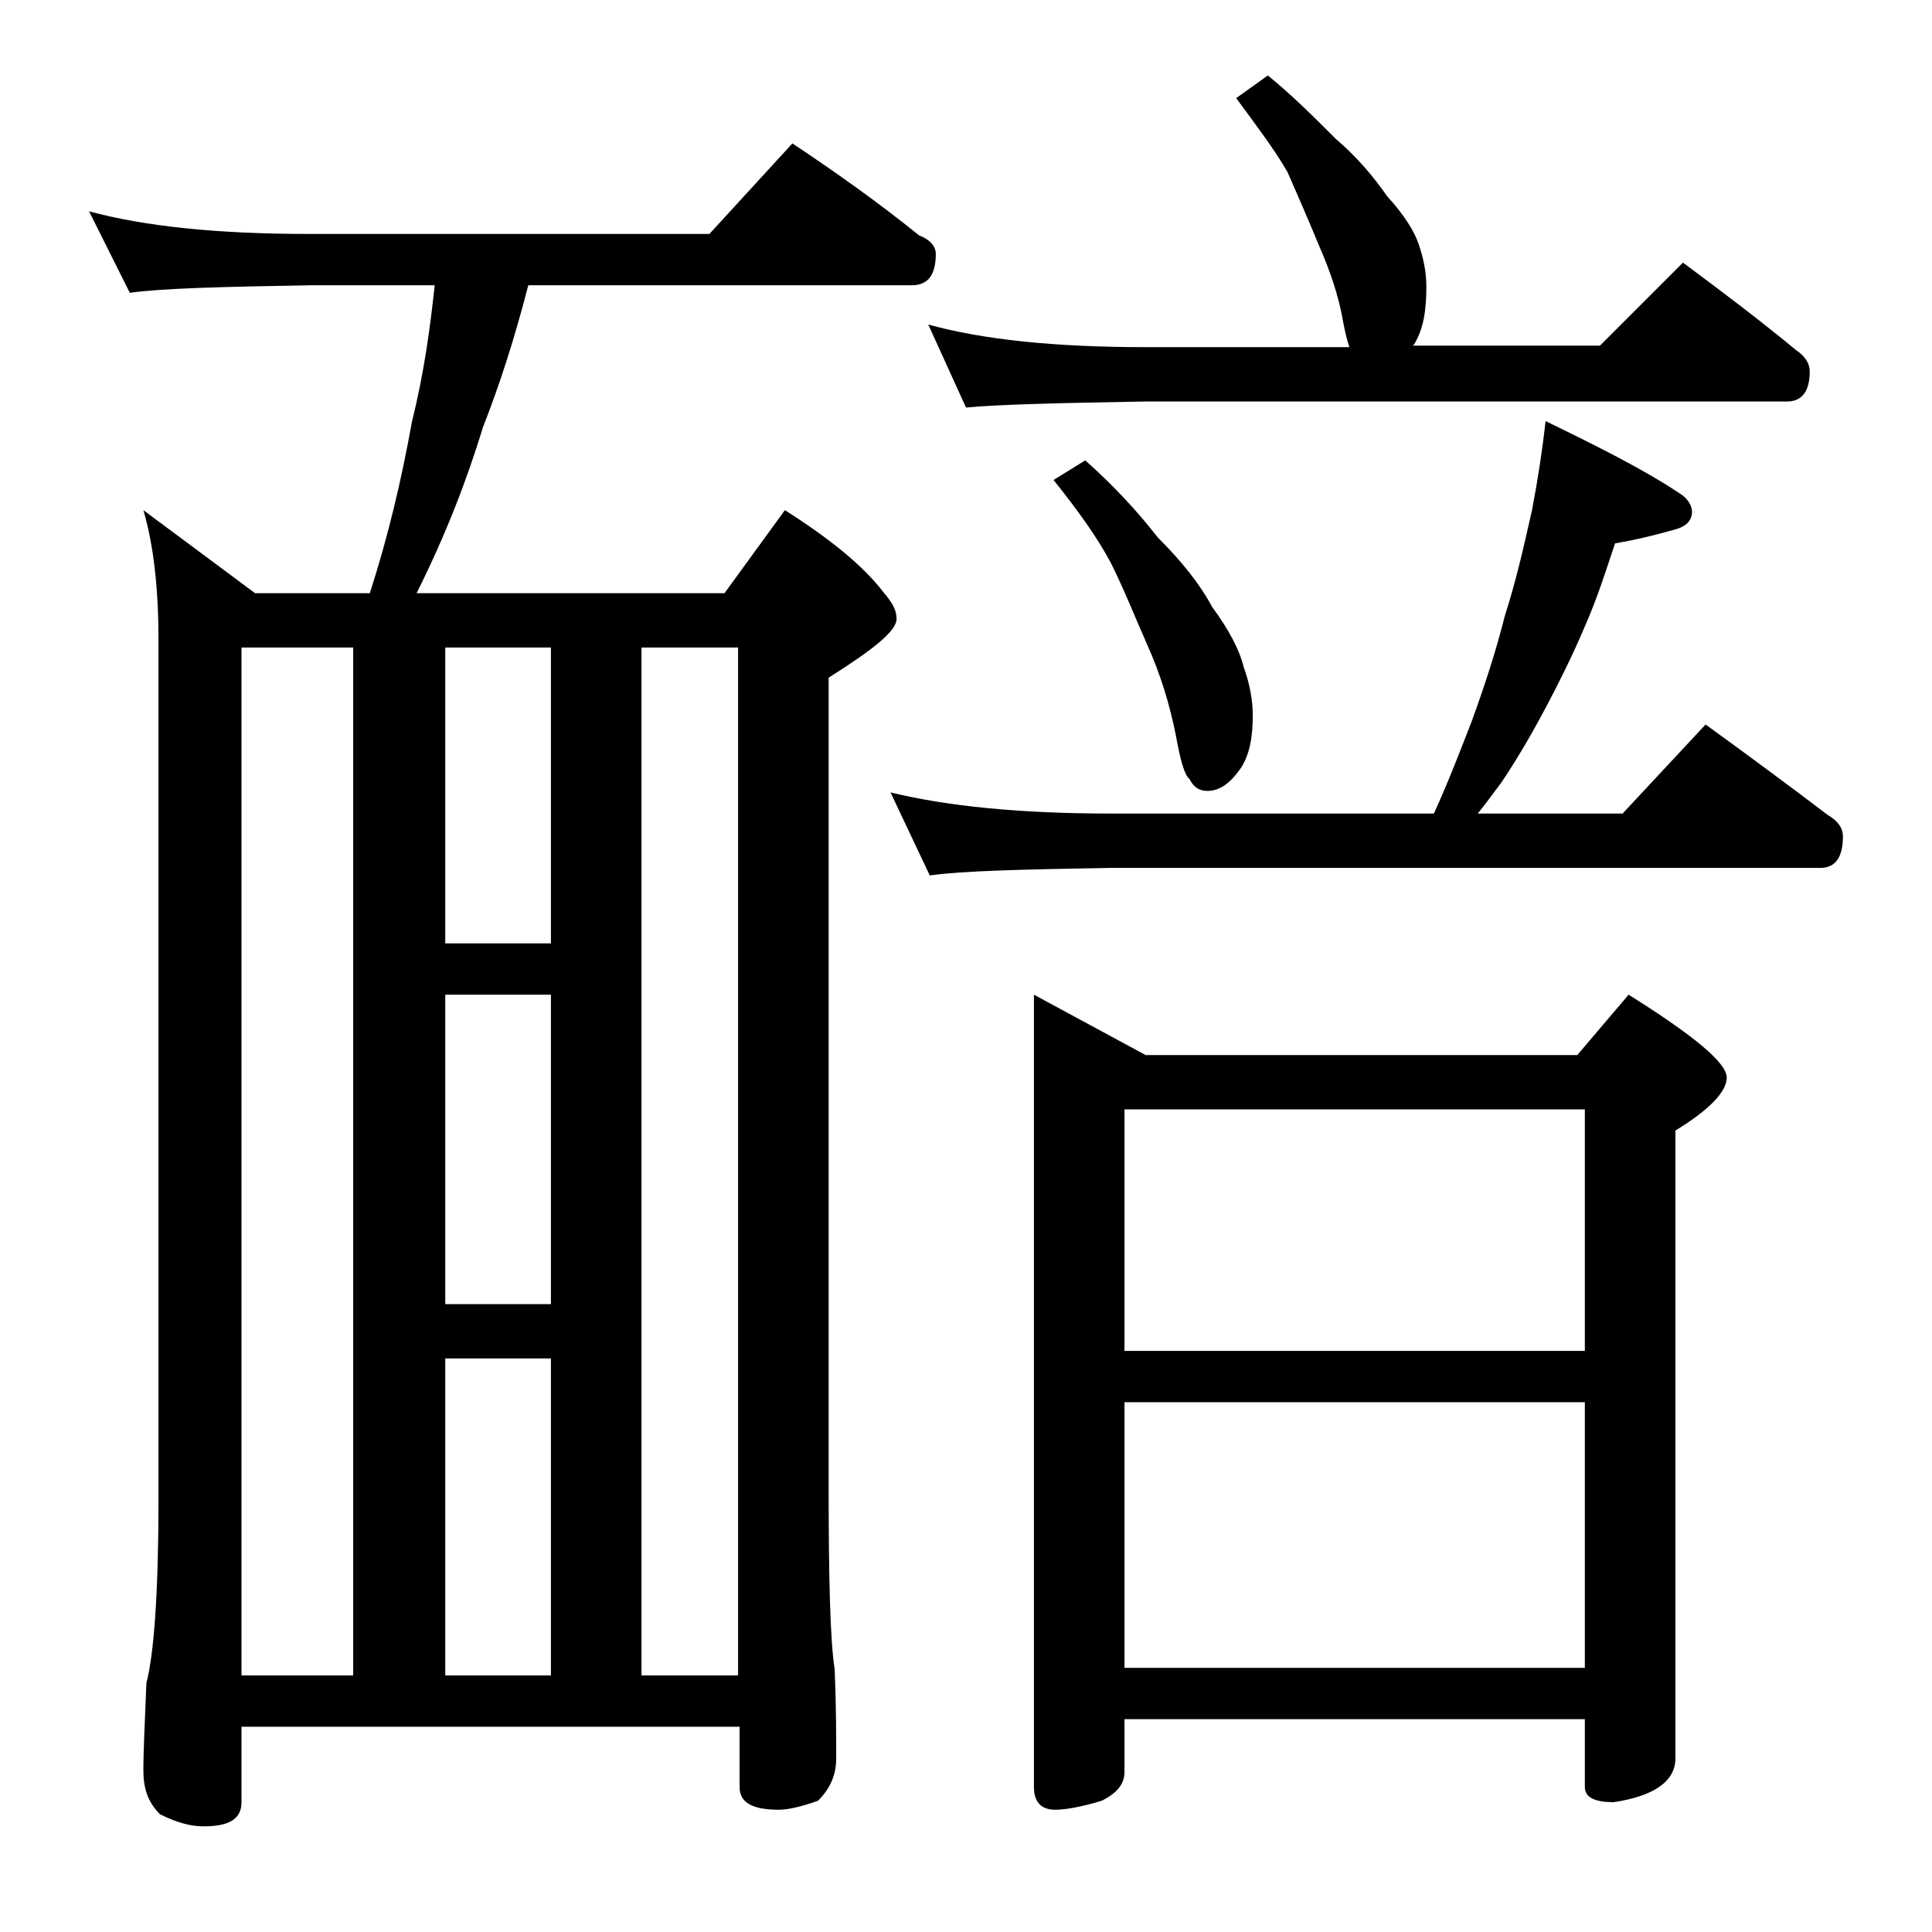 <?xml version="1.0" encoding="utf-8"?>
<!-- Generator: Adobe Illustrator 18.0.0, SVG Export Plug-In . SVG Version: 6.00 Build 0)  -->
<!DOCTYPE svg PUBLIC "-//W3C//DTD SVG 1.1//EN" "http://www.w3.org/Graphics/SVG/1.1/DTD/svg11.dtd">
<svg version="1.1" id="Layer_1" xmlns="http://www.w3.org/2000/svg" xmlns:xlink="http://www.w3.org/1999/xlink" x="0px" y="0px"
	 viewBox="0 0 128 128" enable-background="new 0 0 128 128" xml:space="preserve">
<path d="M5.9,14c3.7,1,8.5,1.5,14.6,1.5H47l5.5-6c3,2,5.8,4,8.4,6.1c0.8,0.3,1.1,0.8,1.1,1.2c0,1.4-0.5,2.1-1.6,2.1H35
	c-0.9,3.5-1.9,6.6-3,9.4c-1.1,3.6-2.5,7.2-4.4,11H48l4-5.5c3,1.9,5.2,3.7,6.5,5.4c0.6,0.7,0.9,1.2,0.9,1.8c0,0.8-1.5,2-4.5,3.9v53.5
	c0,6.2,0.1,10.3,0.4,12.2c0.1,2.4,0.1,4.4,0.1,5.9c0,1.1-0.4,2-1.2,2.8c-1.1,0.4-2,0.6-2.6,0.6c-1.8,0-2.6-0.5-2.6-1.5v-4H16v5
	c0,1.1-0.8,1.6-2.5,1.6c-0.8,0-1.7-0.2-2.9-0.8c-0.8-0.8-1.1-1.7-1.1-2.9c0-1.4,0.1-3.3,0.2-5.8c0.5-1.9,0.8-6,0.8-12.1v-57
	c0-3.3-0.3-6.2-1-8.6l7.4,5.5h7.6c1.2-3.7,2.1-7.5,2.8-11.4c0.8-3.2,1.2-6.2,1.5-9h-8.2c-5.9,0.1-9.9,0.2-12,0.5L5.9,14z M16,111
	h7.4V42.9H16V111z M29.5,62.5h7V42.9h-7V62.5z M29.5,86.4h7V65.9h-7V86.4z M29.5,111h7V90h-7V111z M42.5,111h6.4V42.9h-6.4V111z
	 M102.4,27.9c3.5,1.7,6.5,3.2,8.9,4.8c0.5,0.3,0.8,0.8,0.8,1.2c0,0.6-0.4,1-1.2,1.2c-1.4,0.4-2.7,0.7-3.9,0.9
	c-0.6,1.8-1.2,3.7-2,5.5c-0.8,1.9-1.7,3.7-2.6,5.4c-0.8,1.5-1.7,3.1-2.9,4.9c-0.6,0.8-1.1,1.5-1.6,2.1h9.6l5.5-5.9
	c2.9,2.1,5.6,4.1,8.1,6c0.7,0.4,1,0.9,1,1.4c0,1.4-0.5,2.1-1.5,2.1h-47c-5.9,0.1-9.9,0.2-12,0.5l-2.6-5.5c3.7,0.9,8.5,1.4,14.6,1.4
	H95c1-2.2,1.8-4.3,2.5-6.1c0.8-2.2,1.6-4.6,2.2-7c0.8-2.5,1.3-4.8,1.8-7C101.9,31.7,102.2,29.7,102.4,27.9z M84,5
	c1.6,1.3,3.1,2.8,4.5,4.2c1.4,1.2,2.5,2.5,3.4,3.8c1.1,1.2,1.8,2.3,2.1,3.2c0.3,0.9,0.5,1.8,0.5,2.8c0,1.6-0.2,2.8-0.8,3.8l-0.1,0.1
	H106l5.5-5.5c2.7,2,5.2,3.9,7.5,5.8c0.6,0.4,0.9,0.9,0.9,1.4c0,1.3-0.5,2-1.5,2H75.9c-5.8,0.1-9.8,0.2-11.9,0.4l-2.5-5.5
	c3.6,1,8.4,1.5,14.4,1.5h13.5c-0.2-0.6-0.3-1.1-0.4-1.6c-0.3-1.8-0.9-3.5-1.6-5.1c-0.7-1.7-1.4-3.3-2.1-4.9c-0.8-1.4-2-3-3.4-4.9
	L84,5z M68.5,65.9l7.4,4h28.6l3.4-4c4.3,2.7,6.5,4.5,6.5,5.5c0,0.9-1.1,2.1-3.4,3.5v41.6c0,1.5-1.4,2.5-4.1,2.9
	c-1.2,0-1.9-0.3-1.9-1v-4.5H74.5v3.5c0,0.8-0.5,1.4-1.5,1.9c-1.3,0.4-2.4,0.6-3.1,0.6c-0.9,0-1.4-0.5-1.4-1.5V65.9z M71.9,30.5
	c1.8,1.6,3.4,3.3,4.8,5.1c1.6,1.6,2.8,3.1,3.6,4.6c1.1,1.5,1.8,2.8,2.1,4c0.4,1.1,0.6,2.2,0.6,3.2c0,1.4-0.2,2.6-0.8,3.5
	c-0.7,1-1.4,1.5-2.2,1.5c-0.5,0-0.9-0.2-1.2-0.8c-0.3-0.2-0.6-1.2-0.9-2.9c-0.4-2-1-4-1.9-6c-0.8-1.8-1.5-3.6-2.4-5.4
	c-0.9-1.7-2.2-3.5-3.8-5.5L71.9,30.5z M74.5,89.5H105v-16H74.5V89.5z M74.5,110.5H105V92.9H74.5V110.5z"/>
</svg>
